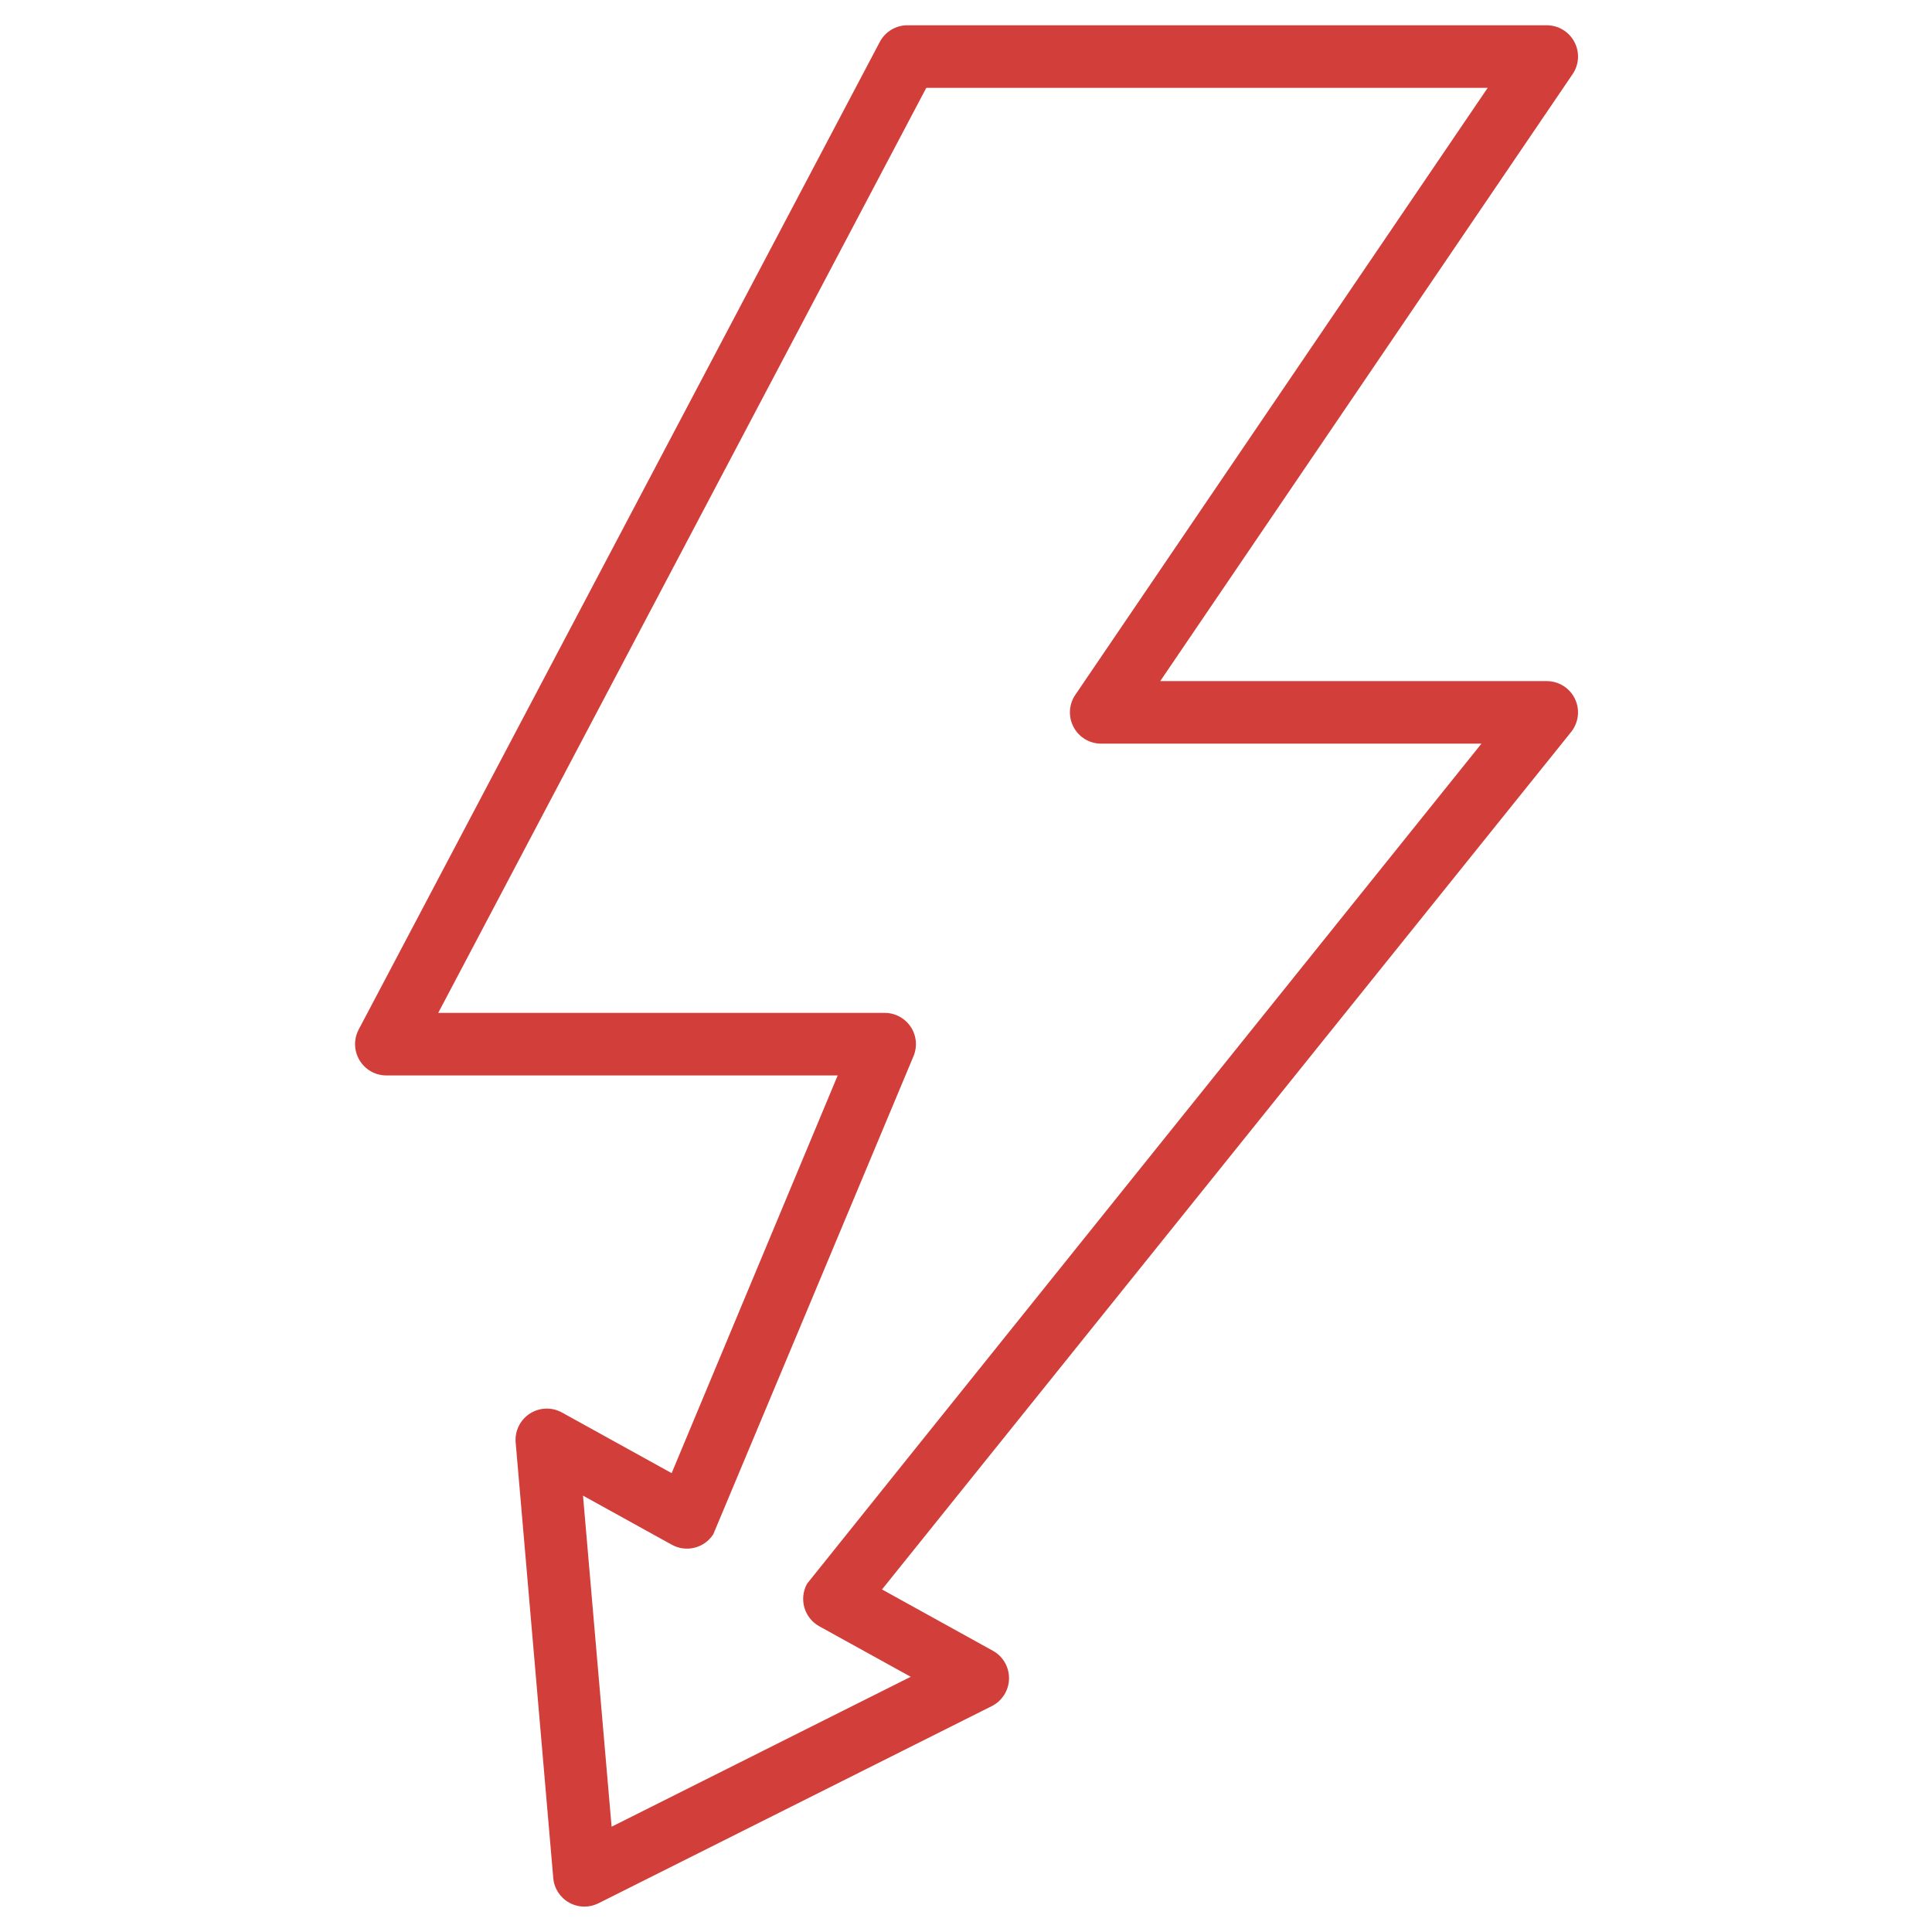 <svg xmlns="http://www.w3.org/2000/svg" xmlns:xlink="http://www.w3.org/1999/xlink" xmlns:serif="http://www.serif.com/" width="100%" height="100%" viewBox="0 0 2785 2785" xml:space="preserve" style="fill-rule:evenodd;clip-rule:evenodd;stroke-linejoin:round;stroke-miterlimit:2;">    <g transform="matrix(1,0,0,1,-6183,0)">        <g id="Artboard2" transform="matrix(1,0,0,1,-0.584,4376.45)">            <rect x="6183.58" y="-4376.45" width="2784.73" height="2784.73" style="fill:none;"></rect>            <g transform="matrix(8.197,0,0,8.197,-28181.8,-5286.41)">                <path d="M4334.36,389.528C4334.35,389.544 4334.34,389.562 4334.34,389.577C4334.33,389.593 4334.32,389.608 4334.31,389.624C4332.92,392.267 4333.89,395.55 4336.51,397.003L4352.59,405.888L4299.99,432.255L4294.96,374.03L4310.58,382.667C4313.12,384.063 4316.27,383.255 4317.83,380.88C4317.85,380.854 4317.86,380.827 4317.88,380.802C4317.94,380.706 4353.08,296.755 4353.08,296.755C4353.79,295.058 4353.61,293.118 4352.59,291.587C4351.57,290.056 4349.85,289.136 4348.01,289.136L4269.5,289.136L4355.33,126.456L4454.06,126.456L4381.54,233.2C4380.39,234.886 4380.28,237.063 4381.23,238.864C4382.18,240.665 4384.05,241.79 4386.09,241.79L4452.96,241.79C4452.96,241.79 4334.49,389.292 4334.36,389.528ZM4469.4,233.913C4468.49,232.005 4466.56,230.79 4464.44,230.79L4396.47,230.79L4468.99,124.048C4470.14,122.362 4470.26,120.183 4469.3,118.382C4468.35,116.583 4466.48,115.456 4464.44,115.456L4352.01,115.456C4349.97,115.456 4348.1,116.585 4347.15,118.39L4255.51,292.069C4254.61,293.774 4254.67,295.825 4255.67,297.476C4256.66,299.128 4258.45,300.136 4260.38,300.136L4339.75,300.136L4310.55,370.077L4291.26,359.413C4289.48,358.431 4287.3,358.505 4285.6,359.614C4283.9,360.72 4282.94,362.675 4283.12,364.698L4289.73,441.276C4289.88,443.093 4290.93,444.714 4292.52,445.604C4293.35,446.069 4294.28,446.304 4295.21,446.304C4296.05,446.304 4296.89,446.11 4297.67,445.722L4366.85,411.044C4368.67,410.128 4369.84,408.278 4369.88,406.237C4369.92,404.196 4368.83,402.3 4367.04,401.313L4347.54,390.53L4468.73,239.735C4470.05,238.087 4470.32,235.821 4469.4,233.913Z" style="fill:rgb(210,62,58);fill-rule:nonzero;"></path>            </g>        </g>    </g></svg>